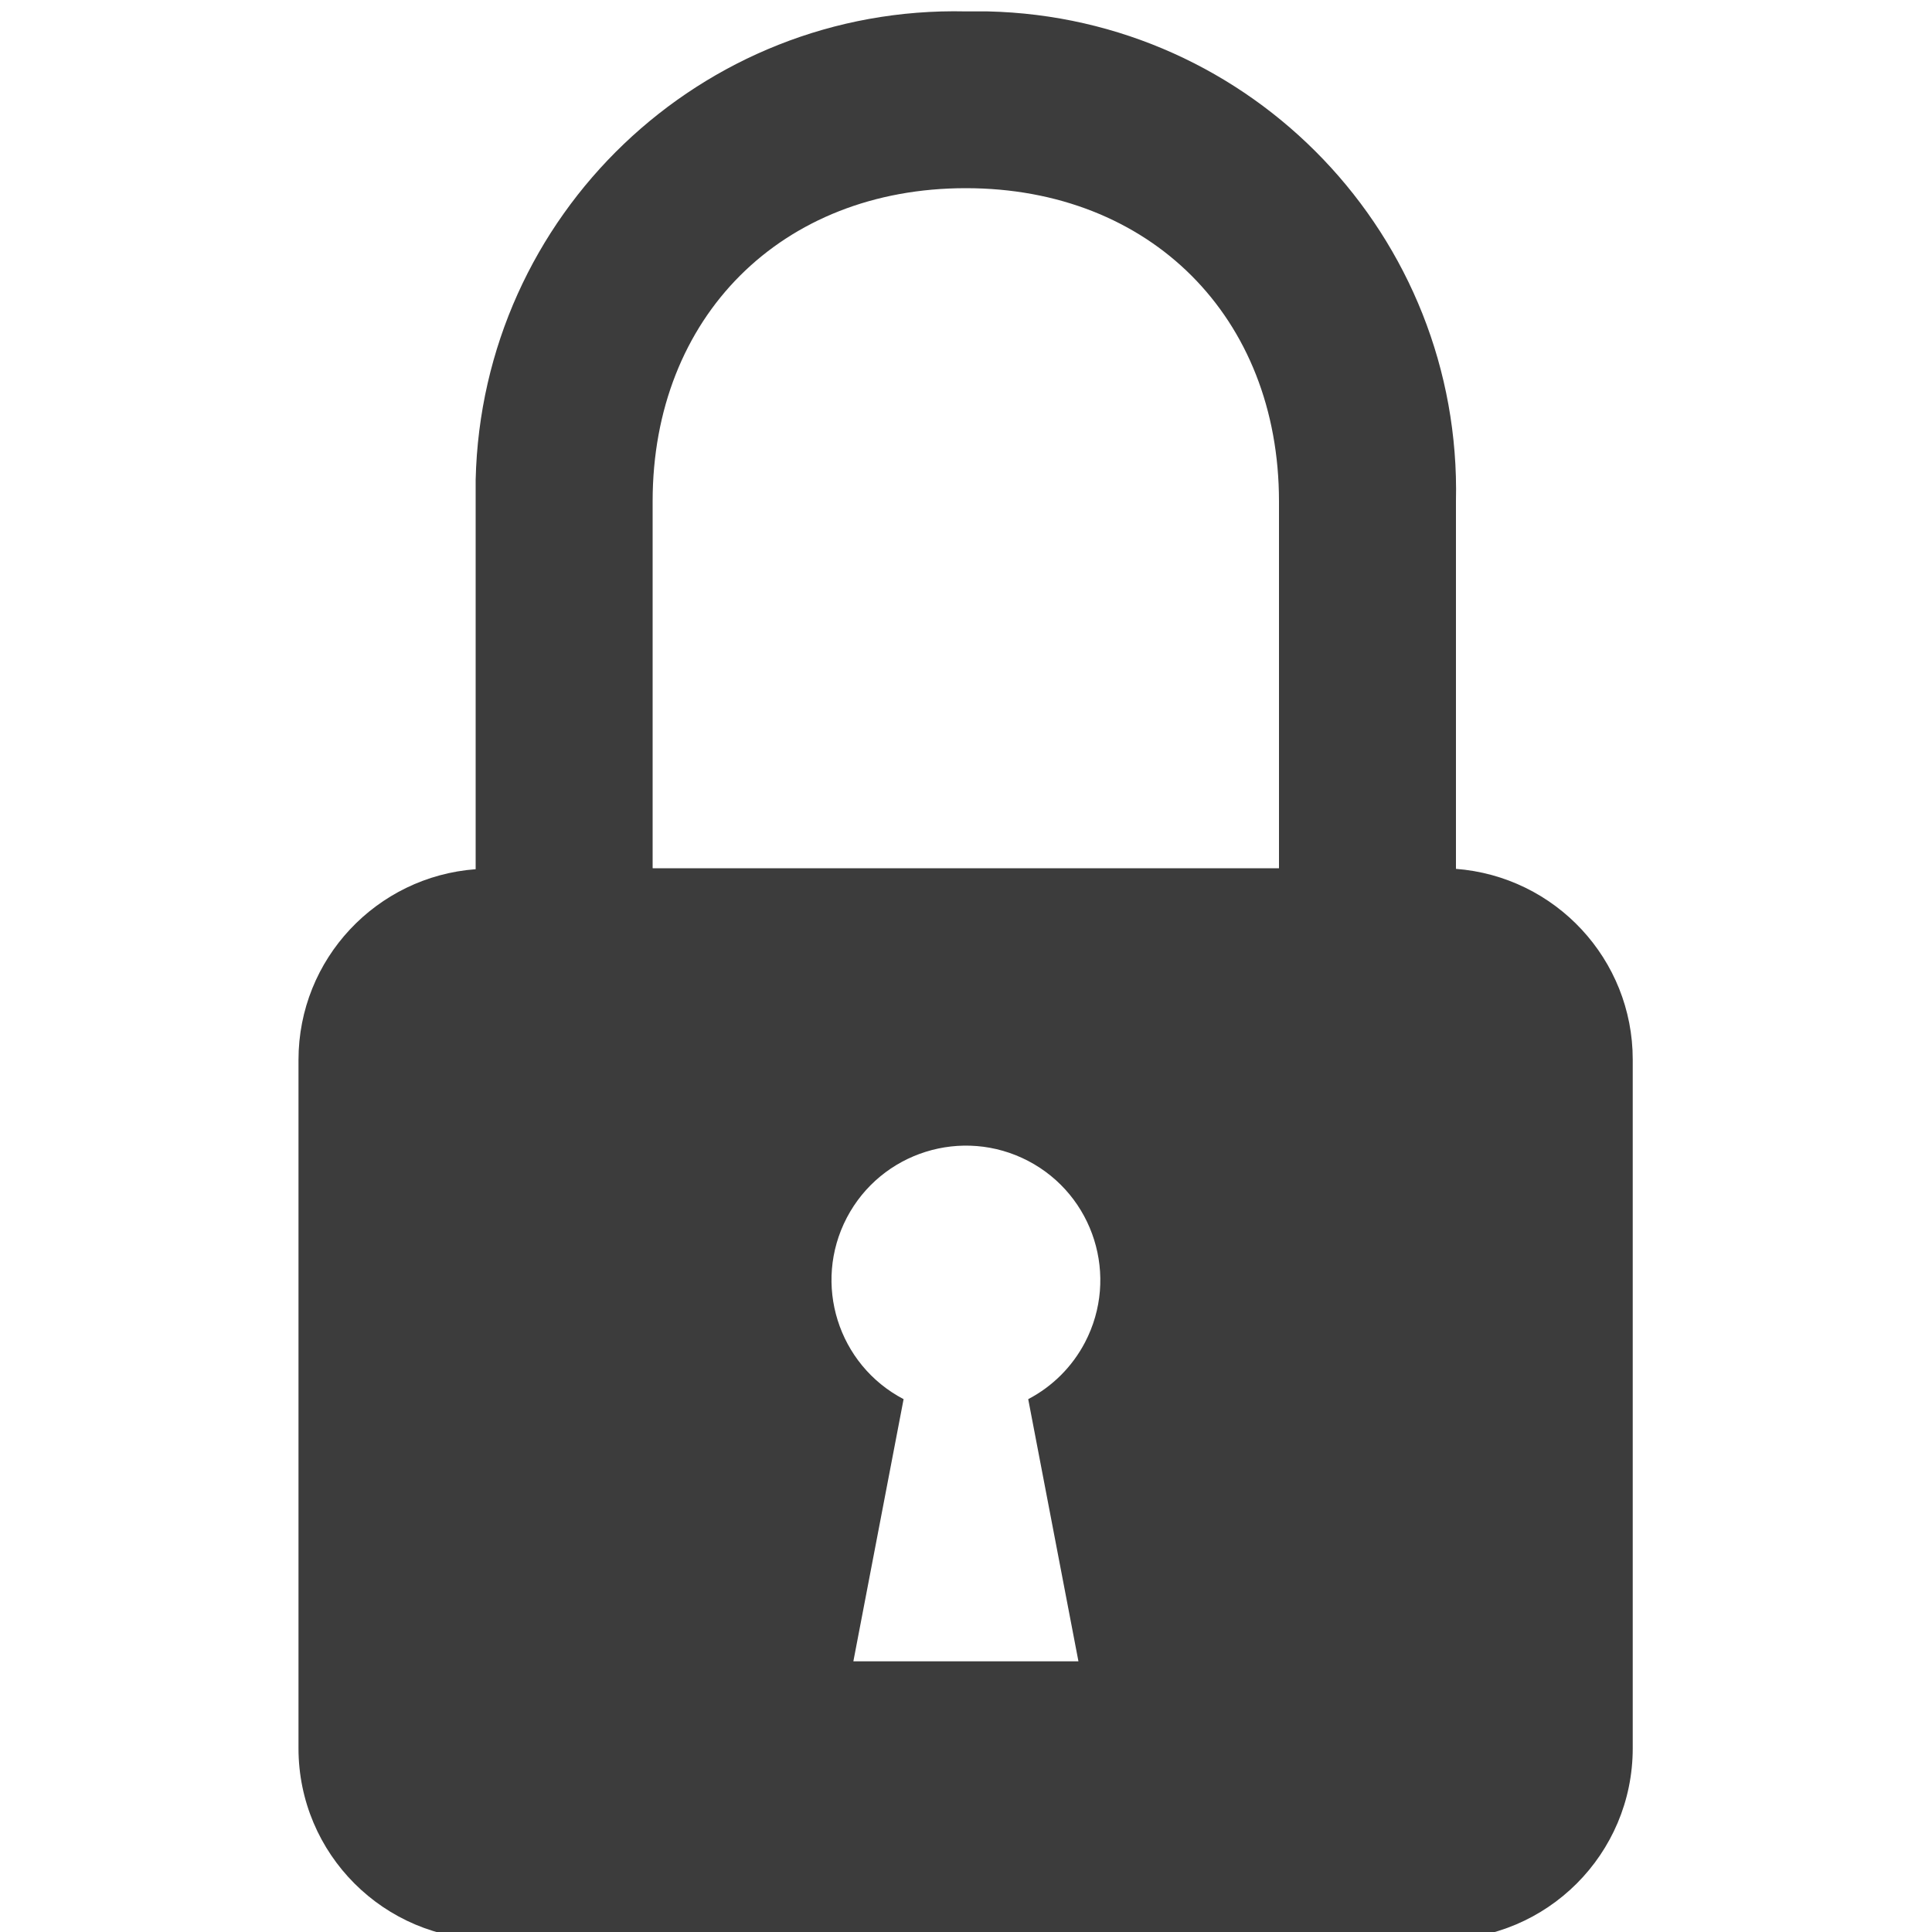 <?xml version="1.0" encoding="UTF-8"?>
<svg id="Layer_1" data-name="Layer 1" xmlns="http://www.w3.org/2000/svg" viewBox="0 0 100 100">
  <defs>
    <style>
      .cls-1 {
        fill: #3c3c3c;
      }
    </style>
  </defs>
  <path class="cls-1" d="M75.36,44.97V25.95c.31-13.7-10.54-25.05-24.24-25.36-.38,0-.75,0-1.13,0-13.7-.31-25.05,10.54-25.37,24.24,0,.37,0,.75,0,1.13v19.03c-5.12,.38-9.17,4.64-9.17,9.87v35.63c0,5.47,4.43,9.9,9.9,9.9h49.26c5.47,0,9.9-4.43,9.9-9.9V54.84c0-5.18-4-9.48-9.17-9.87Zm-19.2,24.51c-.66,1.26-1.68,2.28-2.94,2.94l2.6,13.57h-11.65l2.6-13.57c-3.4-1.78-4.72-5.98-2.94-9.39,1.78-3.4,5.98-4.72,9.39-2.94,3.4,1.78,4.72,5.98,2.94,9.39Zm-22.38-24.55V25.95c0-9.55,6.67-16.21,16.21-16.21s16.21,6.67,16.21,16.21v18.99H33.79Z"/>
</svg>